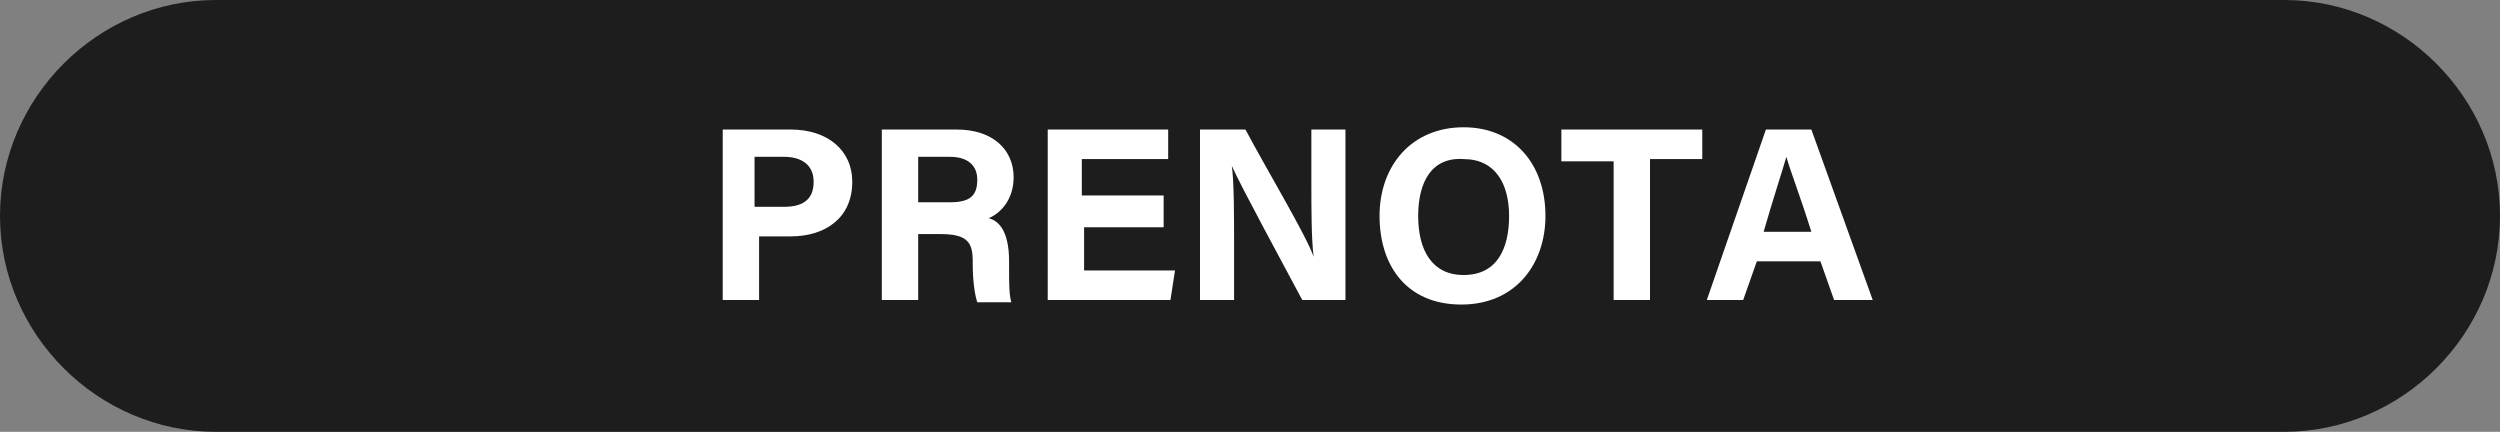 <?xml version="1.0" encoding="utf-8"?>
<!-- Generator: Adobe Illustrator 26.3.0, SVG Export Plug-In . SVG Version: 6.00 Build 0)  -->
<svg version="1.1" id="Livello_1" xmlns="http://www.w3.org/2000/svg" xmlns:xlink="http://www.w3.org/1999/xlink" x="0px" y="0px"
	 viewBox="0 0 110 19" style="enable-background:new 0 0 110 19;" xml:space="preserve">
<rect x="0" y="0" width="110" height="19" fill="#808080" stroke="none"/>
<style type="text/css">
	.st0{fill:#1D1D1D;}
	.st1{fill:#FFFFFF;}
</style>
<g transform="translate(-163 -4219)">
	<path class="st0" d="M172.5,4219h91c5.2,0,9.5,4.3,9.5,9.5l0,0c0,5.2-4.3,9.5-9.5,9.5h-91c-5.2,0-9.5-4.3-9.5-9.5l0,0
		C163,4223.3,167.3,4219,172.5,4219z"/>
</g>
<g>
	<g>
		<path class="st1" d="M31.7,5.7h3.1c1.6,0,2.7,0.9,2.7,2.3c0,1.6-1.2,2.4-2.7,2.4h-1.4v2.8h-1.6V5.7z M33.3,9.1h1.2
			c0.8,0,1.3-0.3,1.3-1.1c0-0.8-0.6-1.1-1.3-1.1h-1.3V9.1z"/>
		<path class="st1" d="M40.4,10.2v3h-1.6V5.7h3.3c1.6,0,2.5,0.9,2.5,2.1c0,1-0.6,1.6-1.1,1.8c0.4,0.1,0.9,0.5,0.9,1.9v0.4
			c0,0.5,0,1.1,0.1,1.4h-1.5c-0.1-0.3-0.2-0.9-0.2-1.7v-0.1c0-0.8-0.2-1.2-1.4-1.2H40.4z M40.4,8.9h1.4c0.9,0,1.2-0.3,1.2-1
			c0-0.6-0.4-1-1.2-1h-1.4V8.9z"/>
		<path class="st1" d="M51.3,10h-3.6v1.9h4l-0.2,1.3h-5.4V5.7h5.3v1.3h-3.8v1.6h3.6V10z"/>
		<path class="st1" d="M52.8,13.3V5.7h2c0.9,1.7,2.7,4.7,3,5.6h0c-0.1-0.8-0.1-2.1-0.1-3.3V5.7h1.5v7.5h-1.9c-0.8-1.5-2.7-5-3.1-5.9
			h0c0.1,0.7,0.1,2.2,0.1,3.6v2.3H52.8z"/>
		<path class="st1" d="M68,9.5c0,2.1-1.3,3.9-3.7,3.9c-2.4,0-3.6-1.7-3.6-3.9c0-2.2,1.4-3.9,3.7-3.9C66.6,5.6,68,7.2,68,9.5z
			 M62.4,9.5c0,1.5,0.6,2.6,2,2.6c1.5,0,2-1.2,2-2.6c0-1.4-0.6-2.5-2-2.5C63,6.9,62.4,8,62.4,9.5z"/>
		<path class="st1" d="M71,7.1h-2.3V5.7h6.2v1.3h-2.3v6.2H71V7.1z"/>
		<path class="st1" d="M77.3,11.5l-0.6,1.7h-1.6l2.6-7.5h2l2.7,7.5h-1.7l-0.6-1.7H77.3z M79.7,10.2c-0.5-1.6-0.9-2.6-1.1-3.3h0
			c-0.2,0.7-0.6,1.9-1,3.3H79.7z"/>
	</g>
</g>
</svg>
